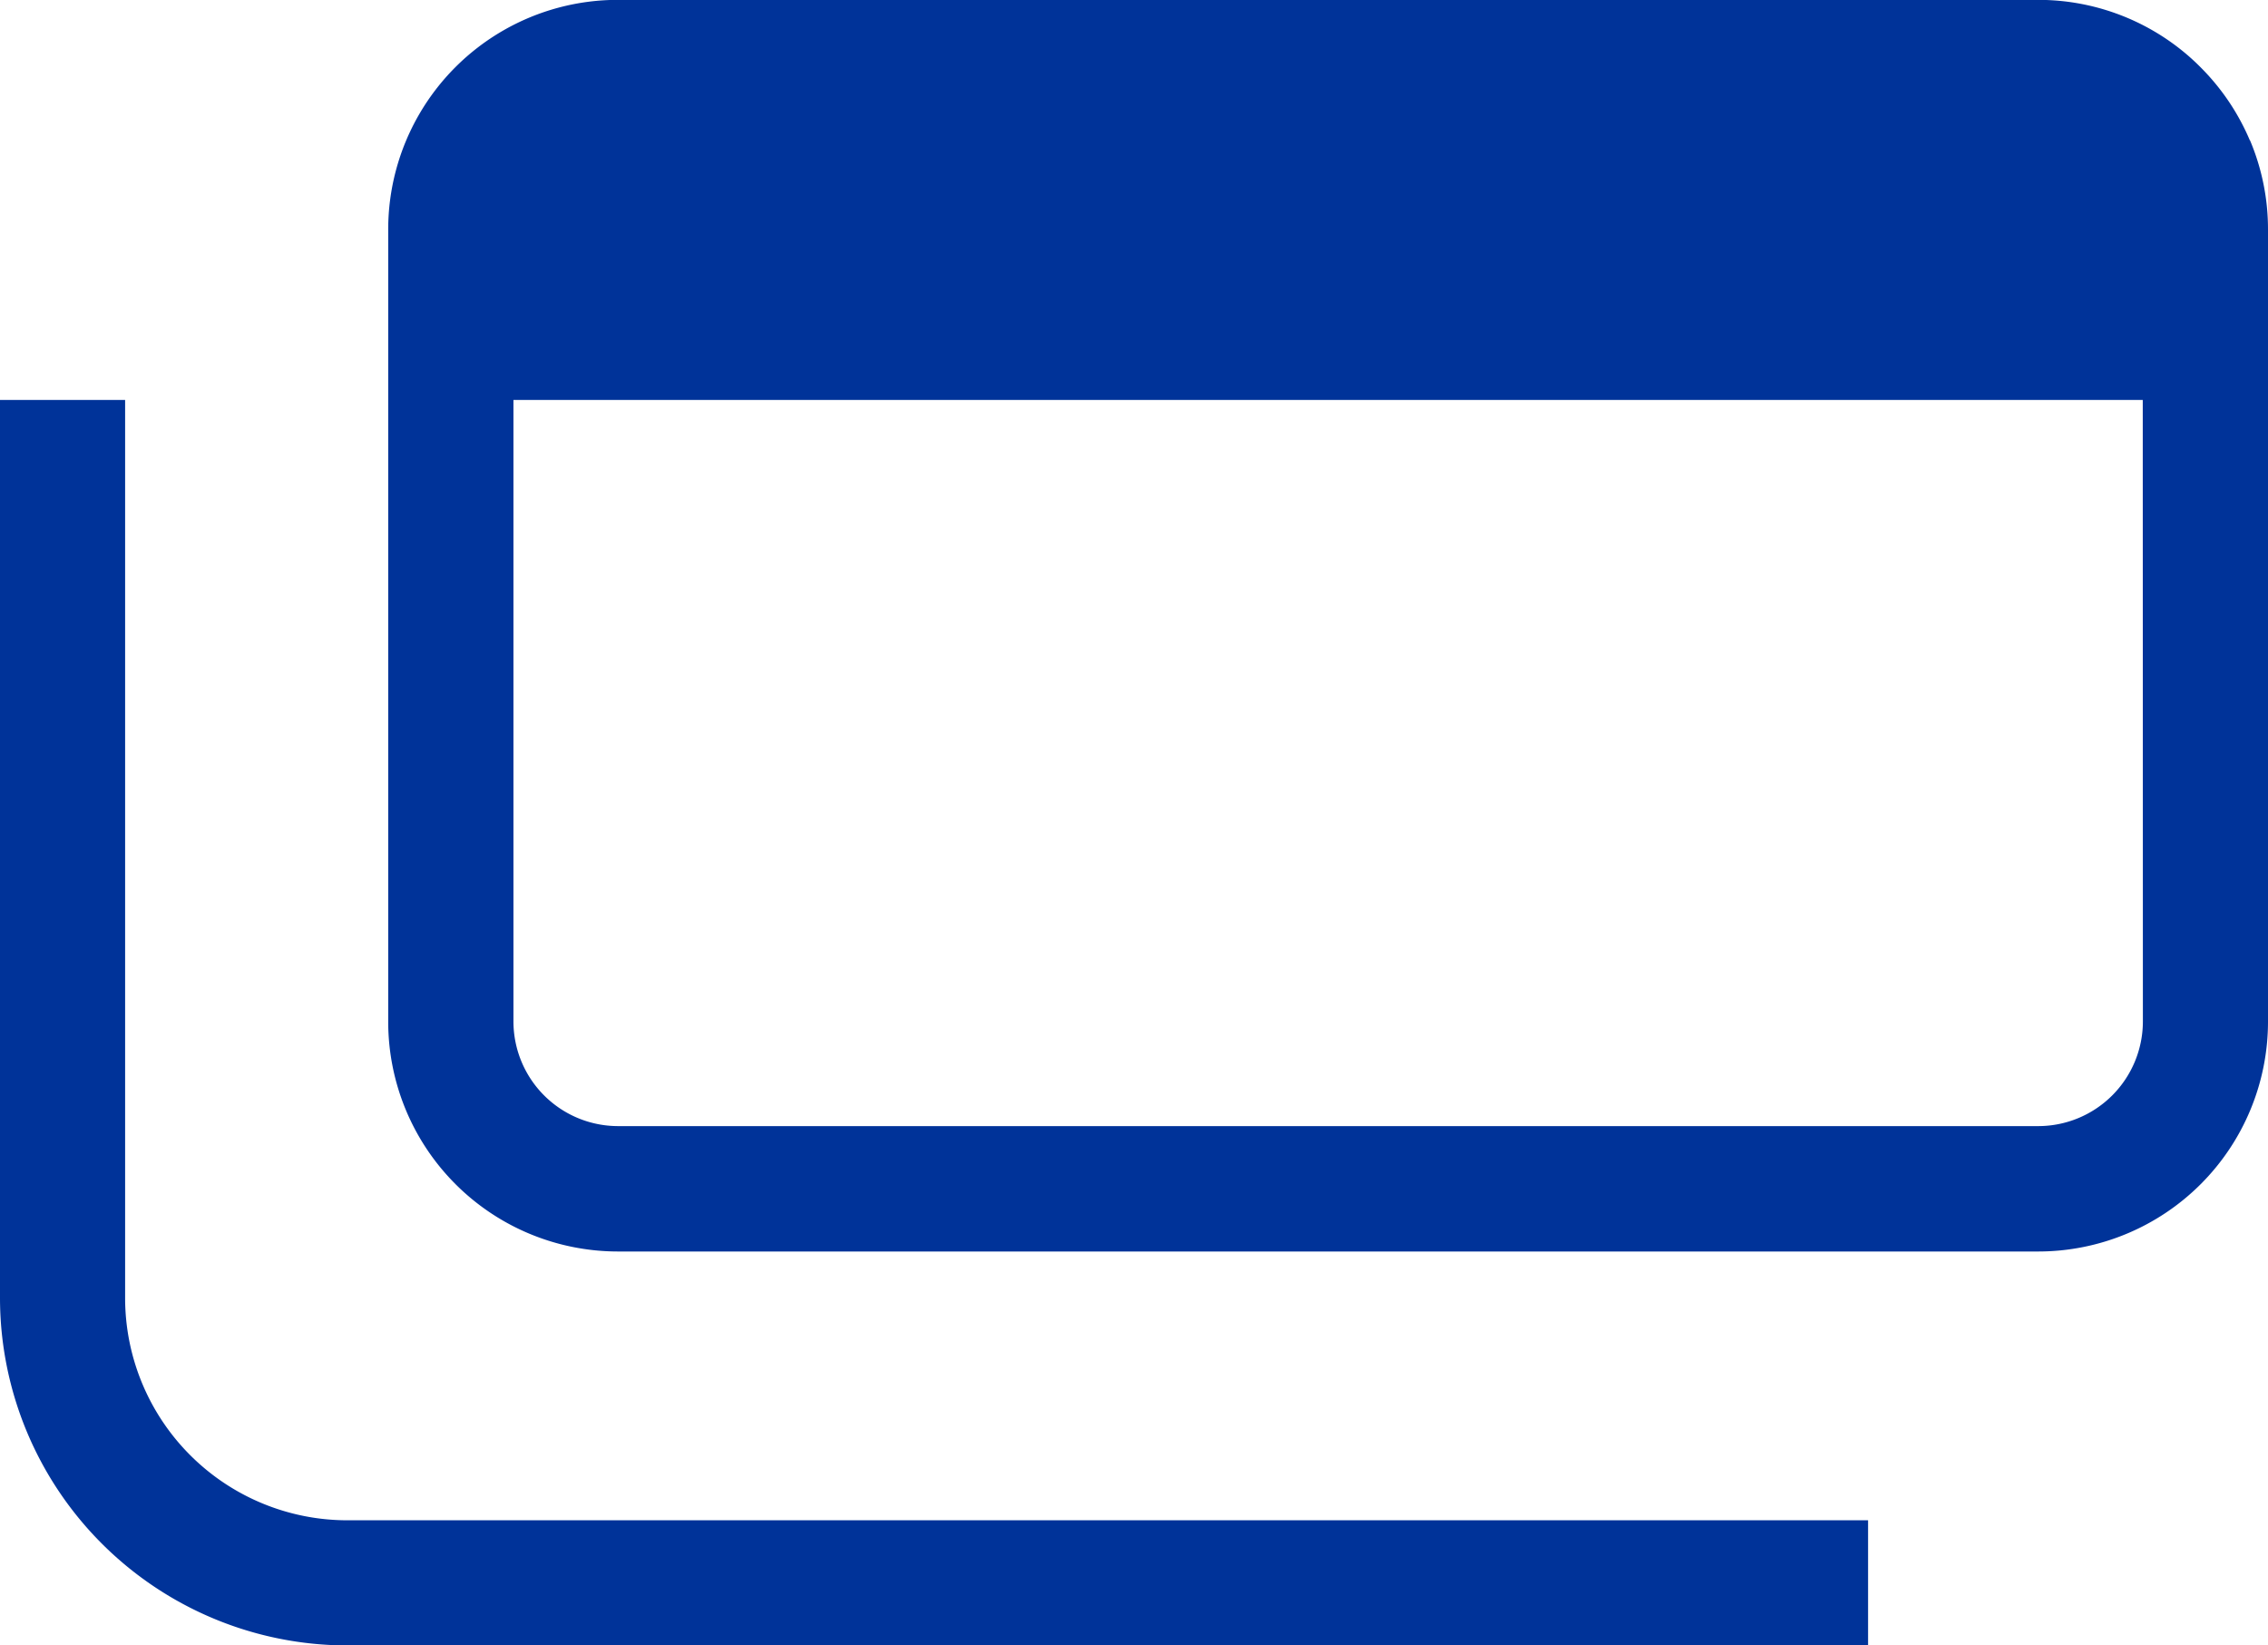 <svg xmlns="http://www.w3.org/2000/svg" width="18" height="13.057"><defs><clipPath id="a"><path fill="#039" d="M0 0h18v13.057H0z"/></clipPath></defs><g clip-path="url(#a)" fill="#039"><path d="M17.856 1.114a1.822 1.822 0 00-.391-.58 1.75 1.75 0 00-.129-.118 1.817 1.817 0 00-1.16-.417H4.905a1.822 1.822 0 00-1.824 1.824v6.284a1.824 1.824 0 001.824 1.824h11.271A1.824 1.824 0 0018 8.107V1.823a1.814 1.814 0 00-.143-.71m-.85 6.993a.831.831 0 01-.83.83H4.905a.831.831 0 01-.83-.83V3.174h12.931z"/><path d="M.993 10.301V3.174H0v7.127a2.759 2.759 0 002.756 2.756h12.07v-.993H2.756a1.764 1.764 0 01-1.763-1.763"/></g></svg>